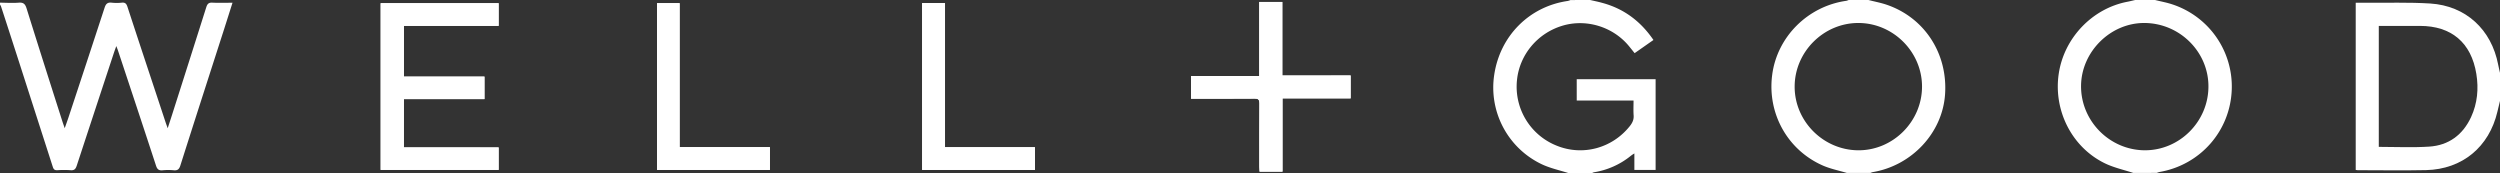 <svg id="Layer_1" data-name="Layer 1" xmlns="http://www.w3.org/2000/svg" viewBox="0 0 3001 207.8"><rect x="0" y="0" width="3001" height="207.8" fill="#333333" stroke="none"/><defs><style>.cls-1{fill:#fff;}</style></defs><path class="cls-1" d="M484.8,176.9V119h96.7V92H484.8V31.1H598.5V3.9H456.9V204H598.5V177C560.6,176.9,523,176.9,484.8,176.9ZM1621.3,90.6h-82V2.3h-27.7V91.2h-81.9v27.2h6.6c23.2,0,46.5.1,69.7-.1,4.4,0,5.8,1.2,5.8,5.7-.2,25.4-.1,50.8-.1,76.2,0,1.9.2,3.8.3,5.8h27.5V118h81.8ZM1106.9,3.7V204h135.4V176.7h-108V3.7ZM924.2,176.6H815.8V3.8H788.7V204H924.2Z"/><path class="cls-1" d="M0,3.2c7.6.1,15.2.6,22.7,0,5.6-.4,7.6,1.8,9.2,6.9C46.1,55.6,60.6,101,75.1,146.4c.7,2.1,1.5,4.3,2.6,7.5,1.7-4.9,3.1-8.7,4.4-12.6Q104,75.15,125.6,9.1c1.5-4.5,3.5-6.4,8.3-5.9a57.12,57.12,0,0,0,12.4,0c4.1-.4,5.5,1.4,6.7,5,15.2,46.5,30.7,92.9,46,139.3.6,1.7,1.2,3.3,2.3,6.4,2.6-7.9,4.8-14.6,6.9-21.3Q228,70.65,247.6,8.7c1.3-4.1,3-5.8,7.5-5.5,7.7.4,15.5.1,24,.1-3.5,11-6.8,21.5-10.2,32.1-17.5,54.4-35.1,108.8-52.4,163.3-1.4,4.4-3.3,6.1-7.8,5.7a67.67,67.67,0,0,0-13.5,0c-5,.5-6.7-1.6-8.1-6.1-14.9-45.6-30.1-91.2-45.2-136.8-.5-1.7-1.2-3.3-2.3-6.2-1.1,3.2-1.9,5.2-2.6,7.3q-22.5,68.1-44.9,136.3c-1.4,4.2-3.1,5.8-7.5,5.4a117.51,117.51,0,0,0-15.7,0c-3.3.2-4.6-1-5.6-4.2Q43.5,138.6,23.7,77C16.3,54.1,8.9,31.1,1.4,8.2A14.65,14.65,0,0,0,0,5.4Z"/><path class="cls-1" d="M1908.8,0c4.7,1.1,9.4,2,14,3.3,26.2,6.9,46.5,22,62,44.7-7.5,5.2-14.8,10.4-22.6,15.8-2.4-3-4.7-5.9-7-8.7-19.3-23.2-51.4-32.9-80.1-24.1-29.7,9.1-51,34.8-54.1,65a76.2,76.2,0,0,0,47.5,78.8c31.3,12.8,66.8,3.2,88-23.5,3-3.8,4.9-7.7,4.5-12.8-.4-5.7-.1-11.4-.1-17.8h-68.2V95.1h94.7V204h-25.5V184.2a37.38,37.38,0,0,0-4.2,2.8,93.84,93.84,0,0,1-44.3,19.8,12.23,12.23,0,0,0-2.4,1h-28.1c-10.9-3.5-22.3-5.9-32.5-10.8a101.89,101.89,0,0,1-56.7-107.4c7.1-46.9,42.4-81.8,88-88.4a19.3,19.3,0,0,0,3.4-1.1C1892.9,0,1900.8,0,1908.8,0Z"/><path class="cls-1" d="M3001,121.1c-1,4.3-2.1,8.6-3.1,12.9-9.9,42.4-42.2,69.2-85.6,70.2-27.4.6-54.8.1-82.1.1-.7,0-1.4-.2-2.4-.3V3.3h11.6c25.9.2,51.9-.7,77.8.9,42.8,2.7,73.5,31.2,81.6,73.4.6,3.3,1.5,6.6,2.2,9.9Zm-145.5,55.2c20.6,0,40.6,1,60.5-.3,23.4-1.5,40.4-14.1,50.3-35.5,7.6-16.5,9.2-34,6.3-51.8-6.1-37.5-29.9-57.6-67.7-57.6h-49.4Z"/><path class="cls-1" d="M2242.9,0c6.9,1.8,13.9,3.1,20.7,5.3,46.3,15.2,74.9,58.9,71.2,108.6-3.4,45.8-39.9,84.8-86.7,92.7-1,.2-2,.7-3,1H2217c-9.4-2.8-19.2-4.8-28.2-8.6-43.1-18.6-67.7-63-61.4-109.6,6.1-45.4,42.8-81.9,88.8-88.4a16.62,16.62,0,0,0,2.9-1Zm64.3,104.1c.1-41.7-34.5-76.4-76.3-76.5s-76.5,34.6-76.6,76.3,34.5,76.3,76.4,76.5C2272.4,180.6,2307.1,145.9,2307.2,104.1Z"/><path class="cls-1" d="M2560.8,207.6c-11.5-3.8-23.6-6.4-34.4-11.7-39.4-19.3-61.6-63.3-55.1-107.3,6.3-42.9,40.1-78.4,82.5-86.5,3.1-.6,6.2-1.4,9.3-2.1h23.8c4.1,1,8.2,1.9,12.4,2.9A103.76,103.76,0,0,1,2679,107.4c-1.7,49.7-37.7,90.7-87,99.1a24.69,24.69,0,0,0-2.9,1C2579.6,207.6,2570.2,207.6,2560.8,207.6ZM2651,104.3c.4-41.5-33.9-76.1-76.1-76.7-41.1-.6-76.5,34.3-76.8,75.5-.3,42,34.1,76.9,76.2,77.3C2616,180.7,2650.7,146.3,2651,104.3Z"/><path class="cls-1" d="M484.8,176.9H598.6v27H457V3.8H598.6V31H484.9V91.9h96.7v27H484.9C484.8,138.5,484.8,157.3,484.8,176.9Z"/><path class="cls-1" d="M1621.3,90.6v27.5h-81.8v88H1512c-.1-2-.3-3.9-.3-5.8,0-25.4-.1-50.8.1-76.2,0-4.5-1.3-5.8-5.8-5.7-23.2.2-46.5.1-69.7.1h-6.6V91.3h81.9V2.4h27.7V90.7C1566.9,90.6,1593.9,90.6,1621.3,90.6Z"/><path class="cls-1" d="M1106.9,3.7h27.5v173h108V204H1107Q1106.85,104.1,1106.9,3.7Z"/><path class="cls-1" d="M924.2,176.6V204H788.7V3.8h27.1V176.6Z"/></svg>